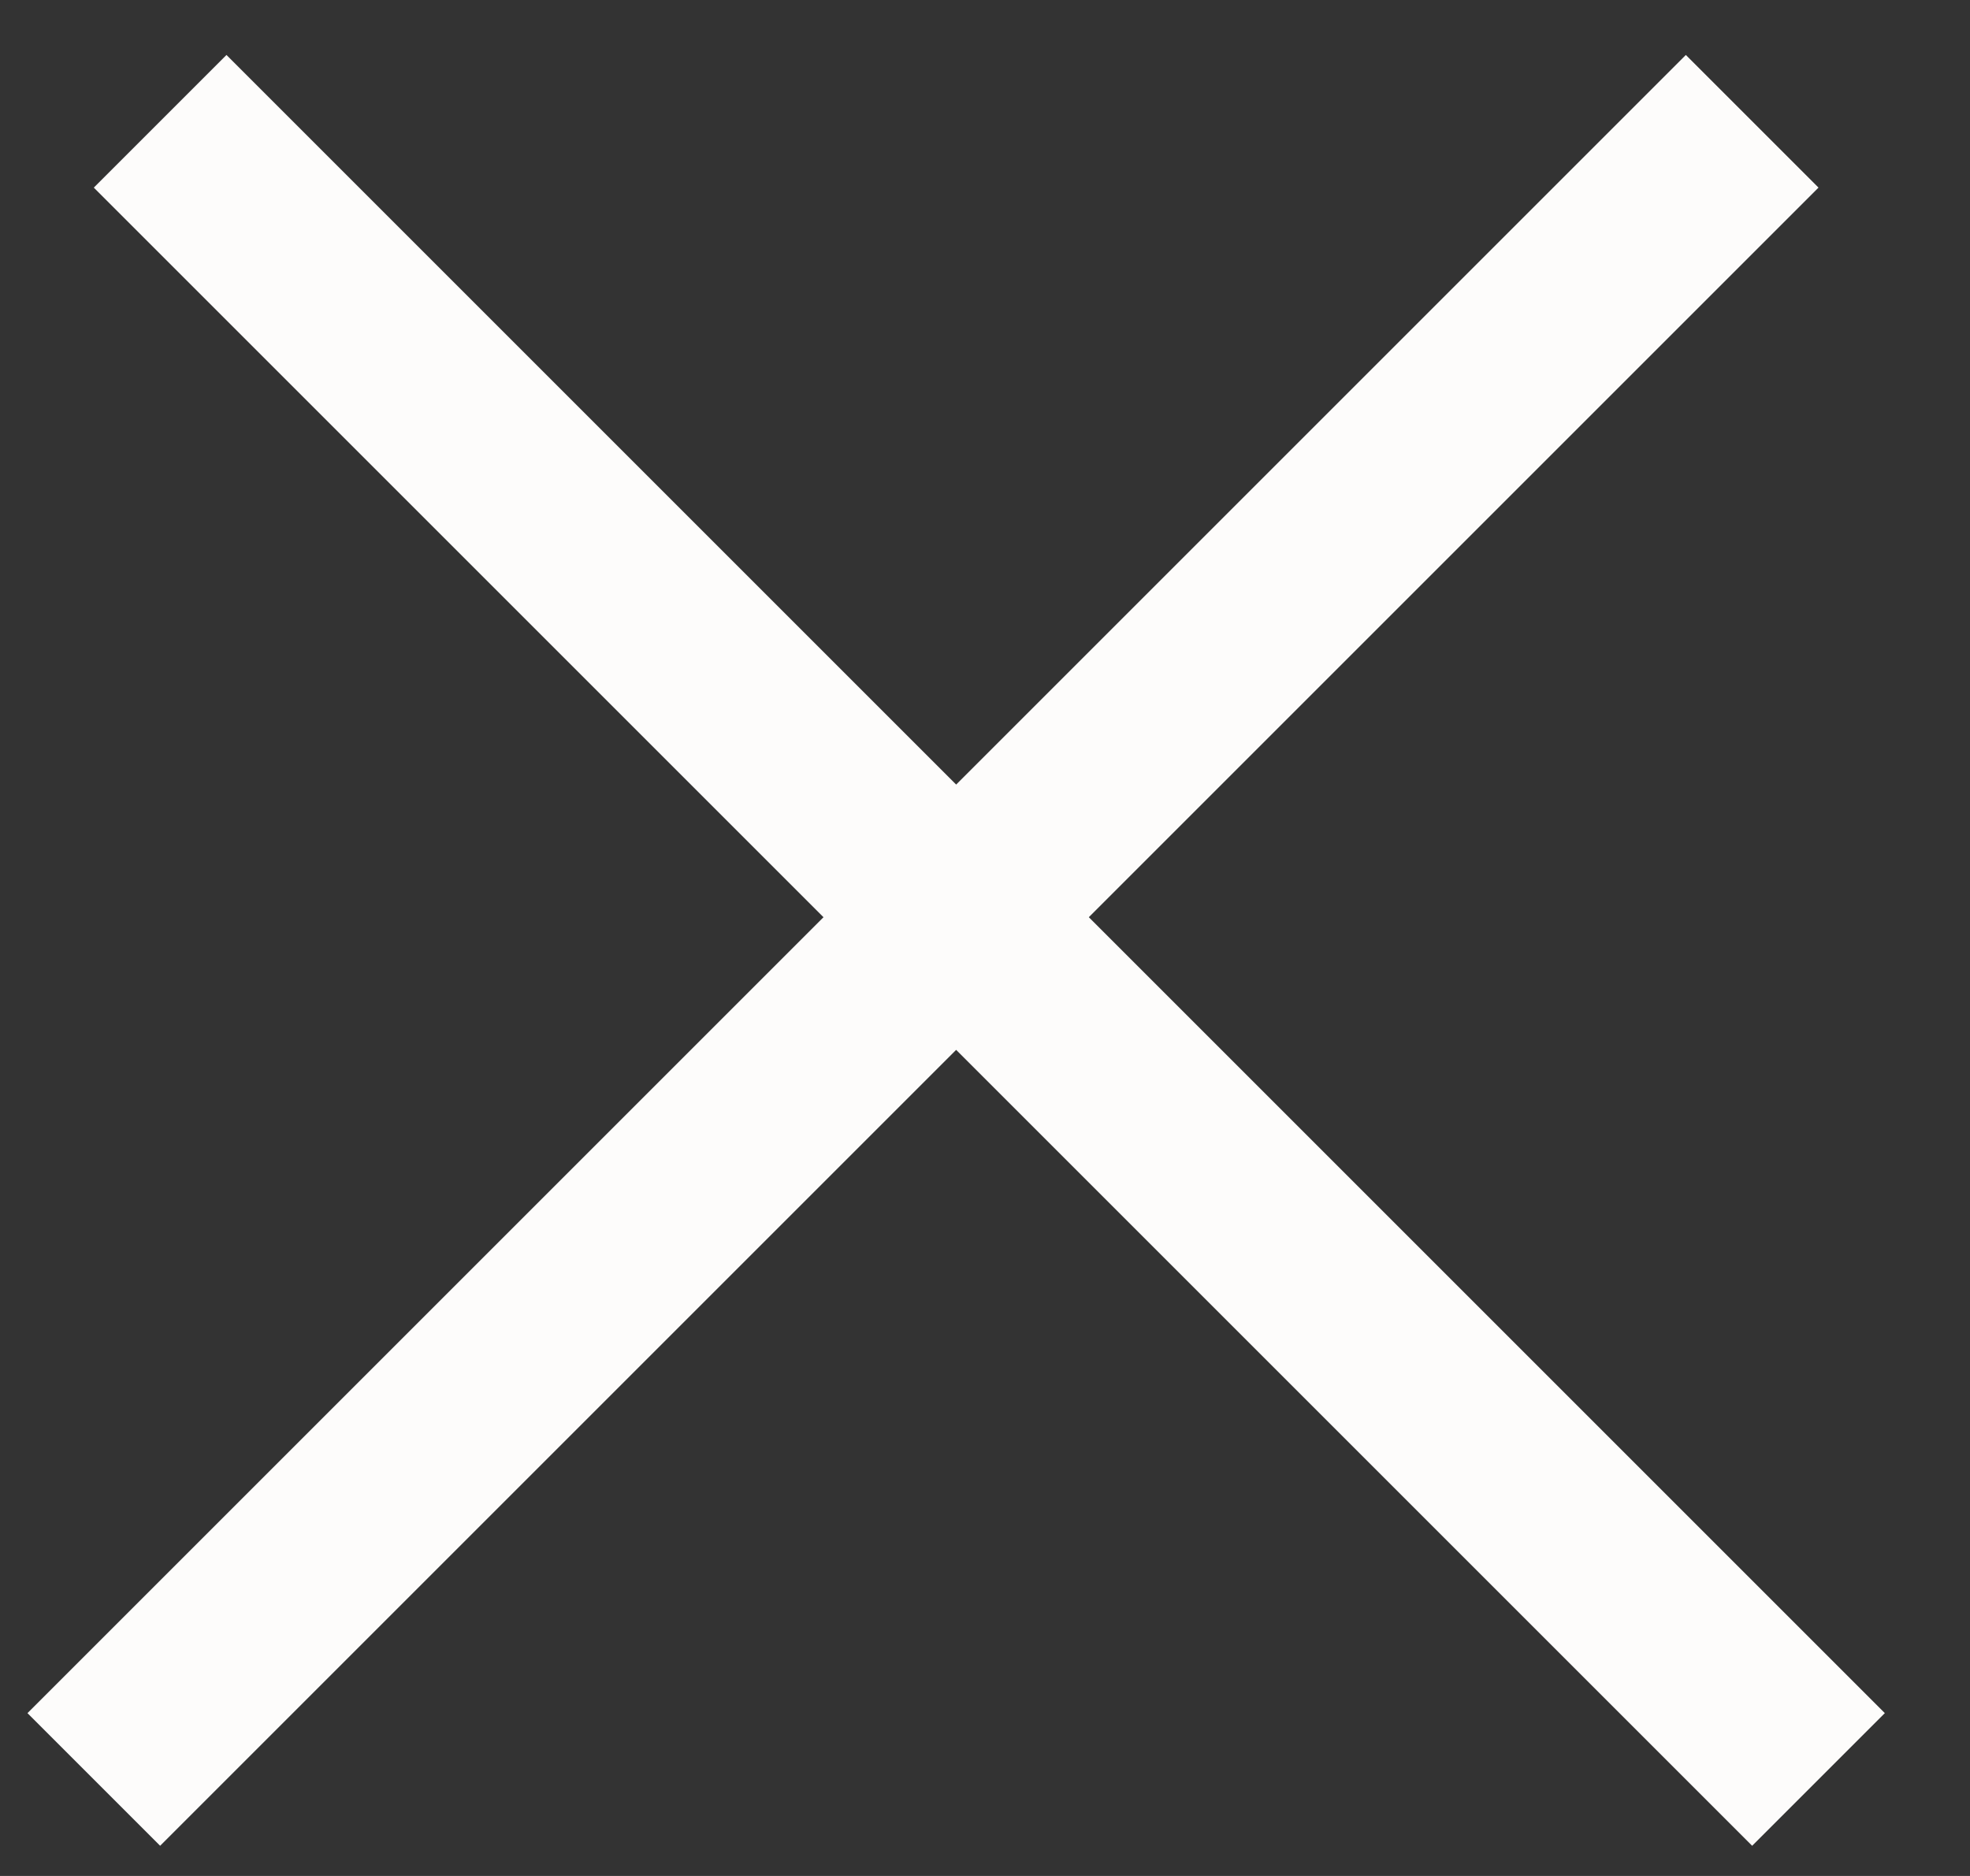 <svg width="21" height="20" viewBox="0 0 21 20" fill="none" xmlns="http://www.w3.org/2000/svg">
<rect x="0" y="0" width="21" height="20" fill="#333333" stroke="none"/>
<line x1="1.707" y1="1.293" x2="19.385" y2="18.971" stroke="#FDFCFB" stroke-width="2"/>
<line x1="1" y1="18.971" x2="18.678" y2="1.293" stroke="#FDFCFB" stroke-width="2"/>
</svg>
